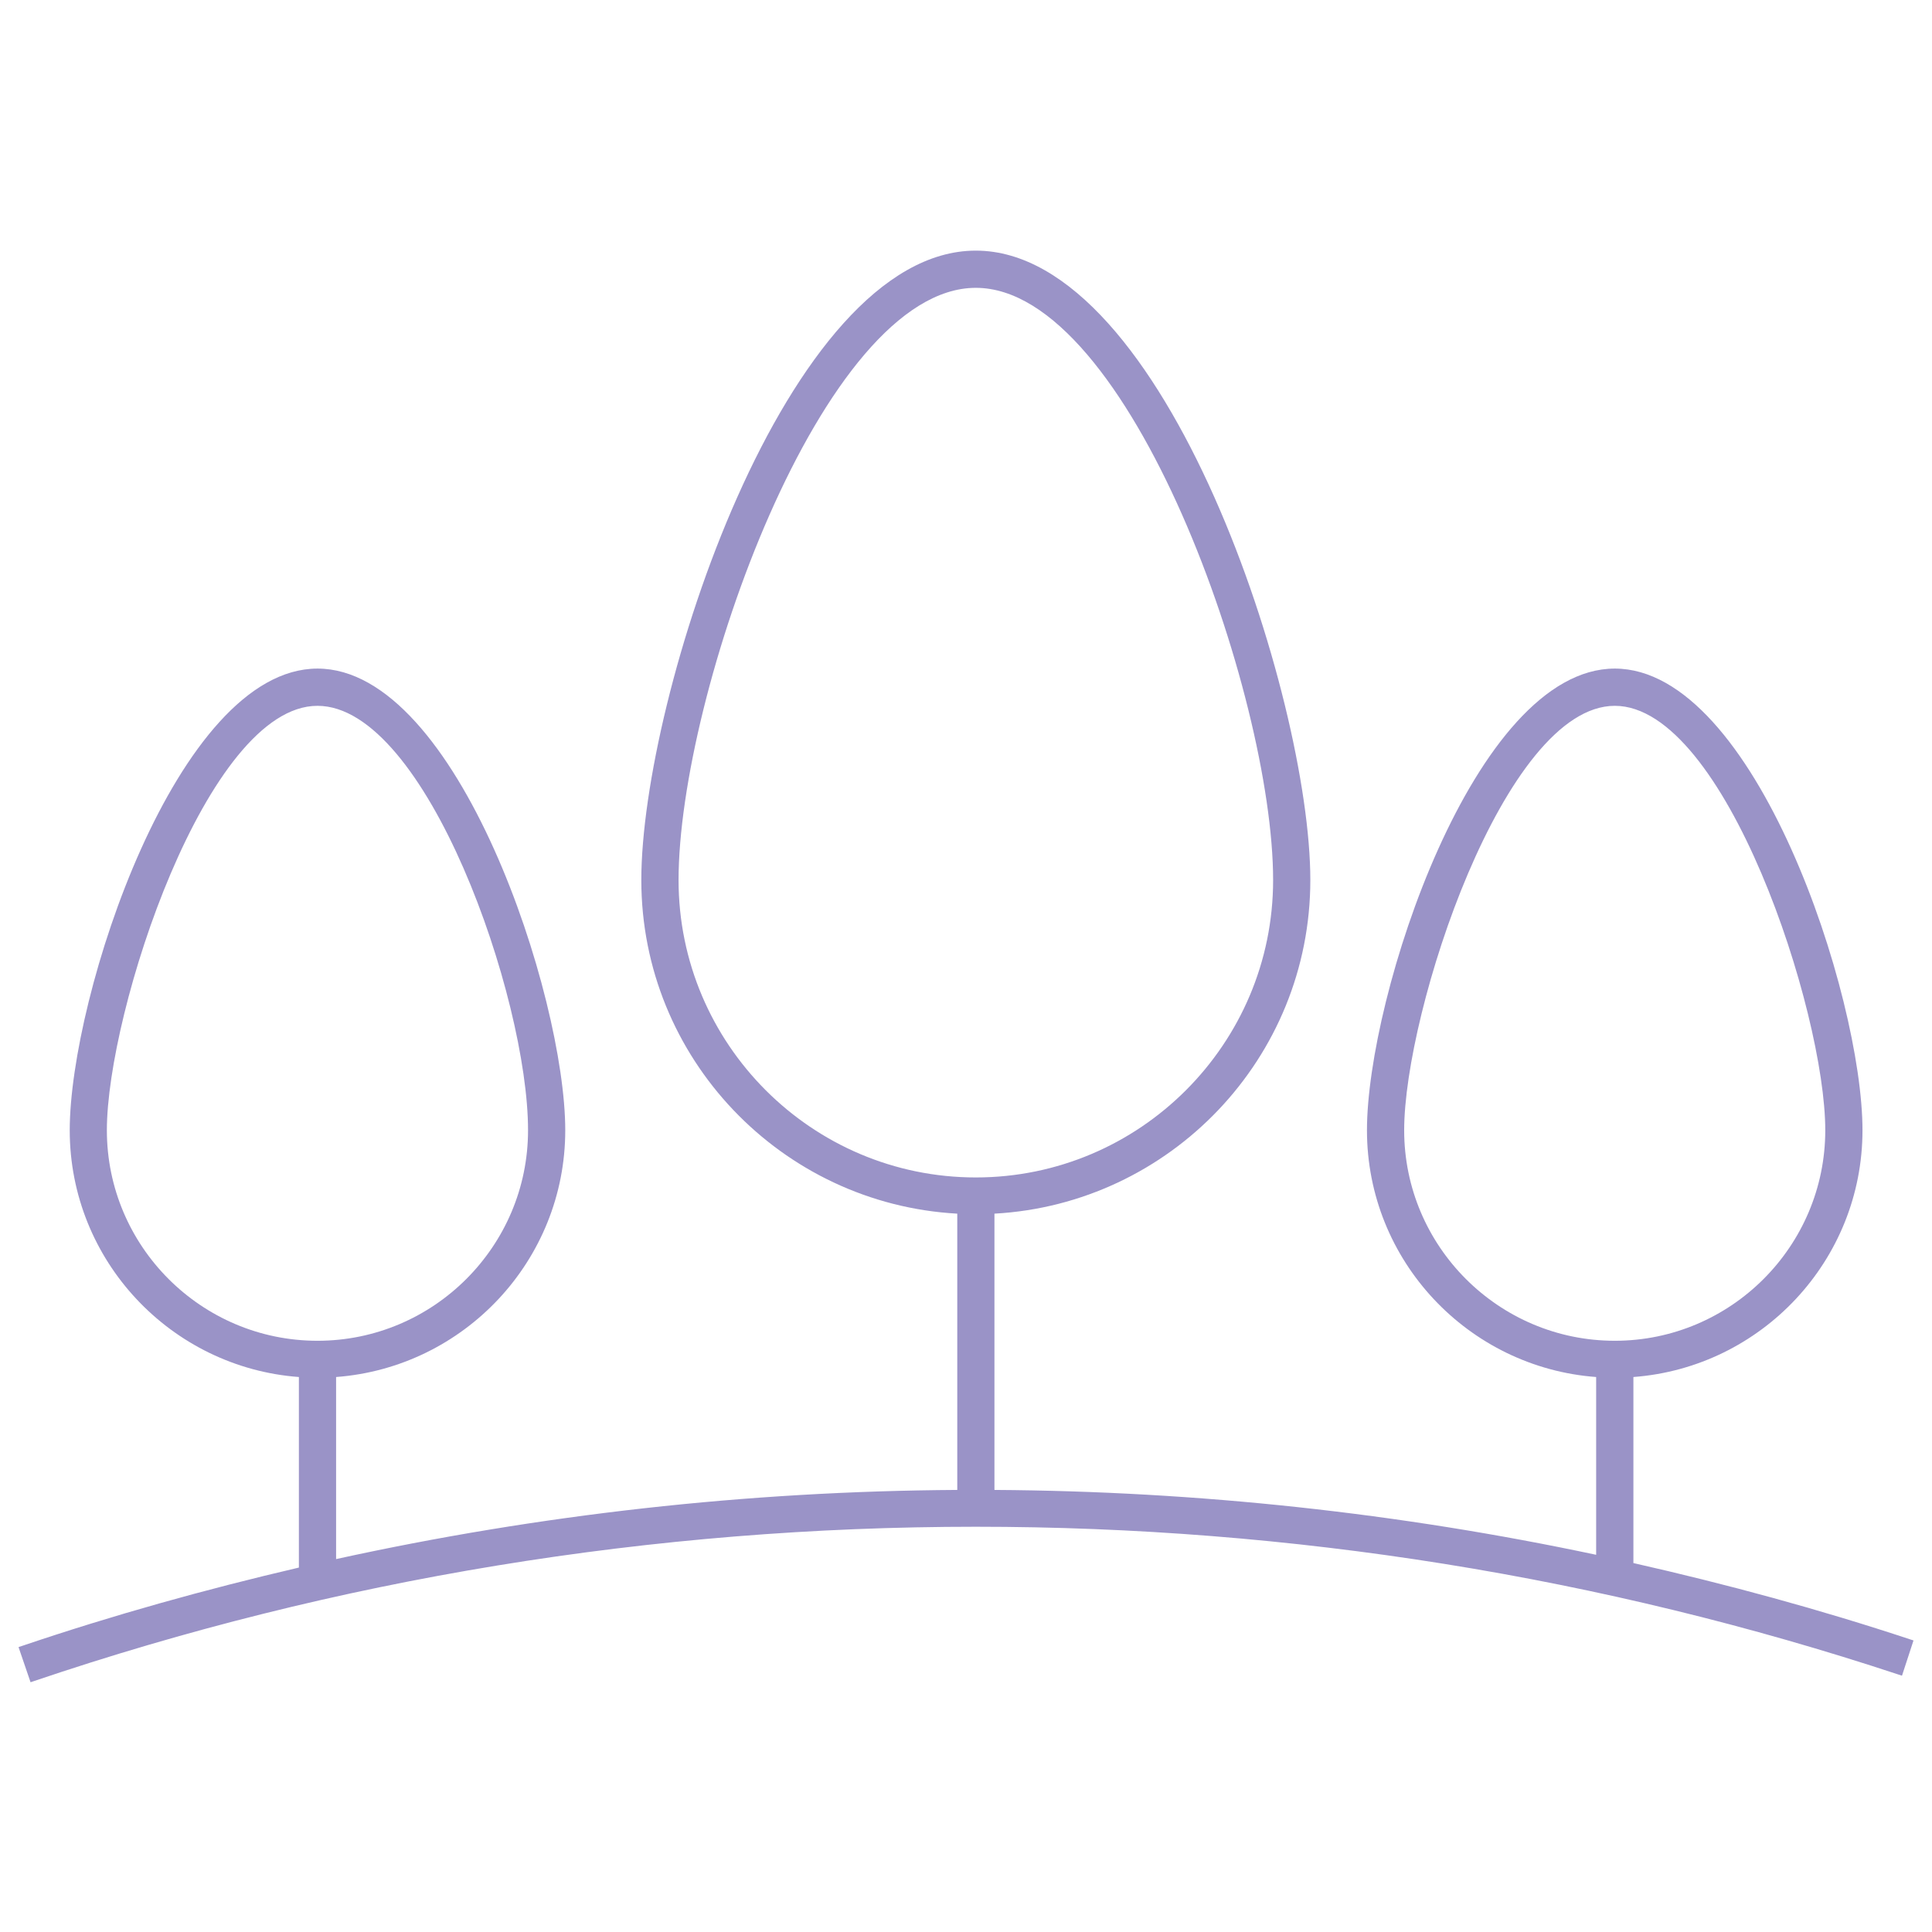 <?xml version="1.0" encoding="utf-8"?>
<!-- Generator: Adobe Illustrator 16.0.0, SVG Export Plug-In . SVG Version: 6.00 Build 0)  -->
<!DOCTYPE svg PUBLIC "-//W3C//DTD SVG 1.1//EN" "http://www.w3.org/Graphics/SVG/1.1/DTD/svg11.dtd">
<svg version="1.1" id="Layer_1" xmlns="http://www.w3.org/2000/svg" xmlns:xlink="http://www.w3.org/1999/xlink" x="0px" y="0px"
	 width="54px" height="54px" viewBox="0 0 54 54" enable-background="new 0 0 54 54" xml:space="preserve">
<path fill="#9A93C7" d="M53.387,45.82c-2.542-0.842-5.125-1.542-7.733-2.132v-5.2c3.575-0.268,6.403-3.255,6.403-6.897
	c0-3.742-2.996-12.904-6.923-12.904c-3.929,0-6.927,9.162-6.927,12.904c0,3.643,2.83,6.63,6.406,6.897v4.969
	c-5.501-1.168-11.127-1.778-16.818-1.813v-7.722c4.913-0.272,8.829-4.345,8.829-9.325c0-5.102-4.046-17.592-9.35-17.592
	c-5.303,0-9.349,12.49-9.349,17.592c0,4.981,3.917,9.054,8.831,9.325v7.722c-5.878,0.035-11.687,0.688-17.362,1.933v-5.089
	c3.575-0.268,6.405-3.255,6.405-6.897c0-3.742-2.998-12.904-6.925-12.904s-6.925,9.162-6.925,12.904c0,3.643,2.83,6.63,6.405,6.897
	v5.326c-2.611,0.609-5.196,1.329-7.741,2.191l-0.095,0.032l0.336,0.982l0.095-0.032c8.446-2.862,17.304-4.314,26.327-4.314
	c8.823,0,17.5,1.391,25.79,4.132l0.095,0.031l0.322-0.985L53.387,45.82z M27.274,8.045c4.292,0,8.31,11.382,8.31,16.553
	c0,4.583-3.728,8.312-8.31,8.312c-4.581,0-8.308-3.729-8.308-8.312C18.966,19.427,22.983,8.045,27.274,8.045z M45.134,19.728
	c3.086,0,5.883,8.54,5.883,11.863c0,3.244-2.64,5.884-5.883,5.884c-3.246,0-5.887-2.64-5.887-5.884
	C39.247,28.268,42.046,19.728,45.134,19.728z M8.873,19.728c3.041,0,5.886,8.157,5.886,11.863c0,3.244-2.641,5.884-5.886,5.884
	s-5.886-2.64-5.886-5.884C2.987,28.268,5.786,19.728,8.873,19.728z"/>
</svg>
